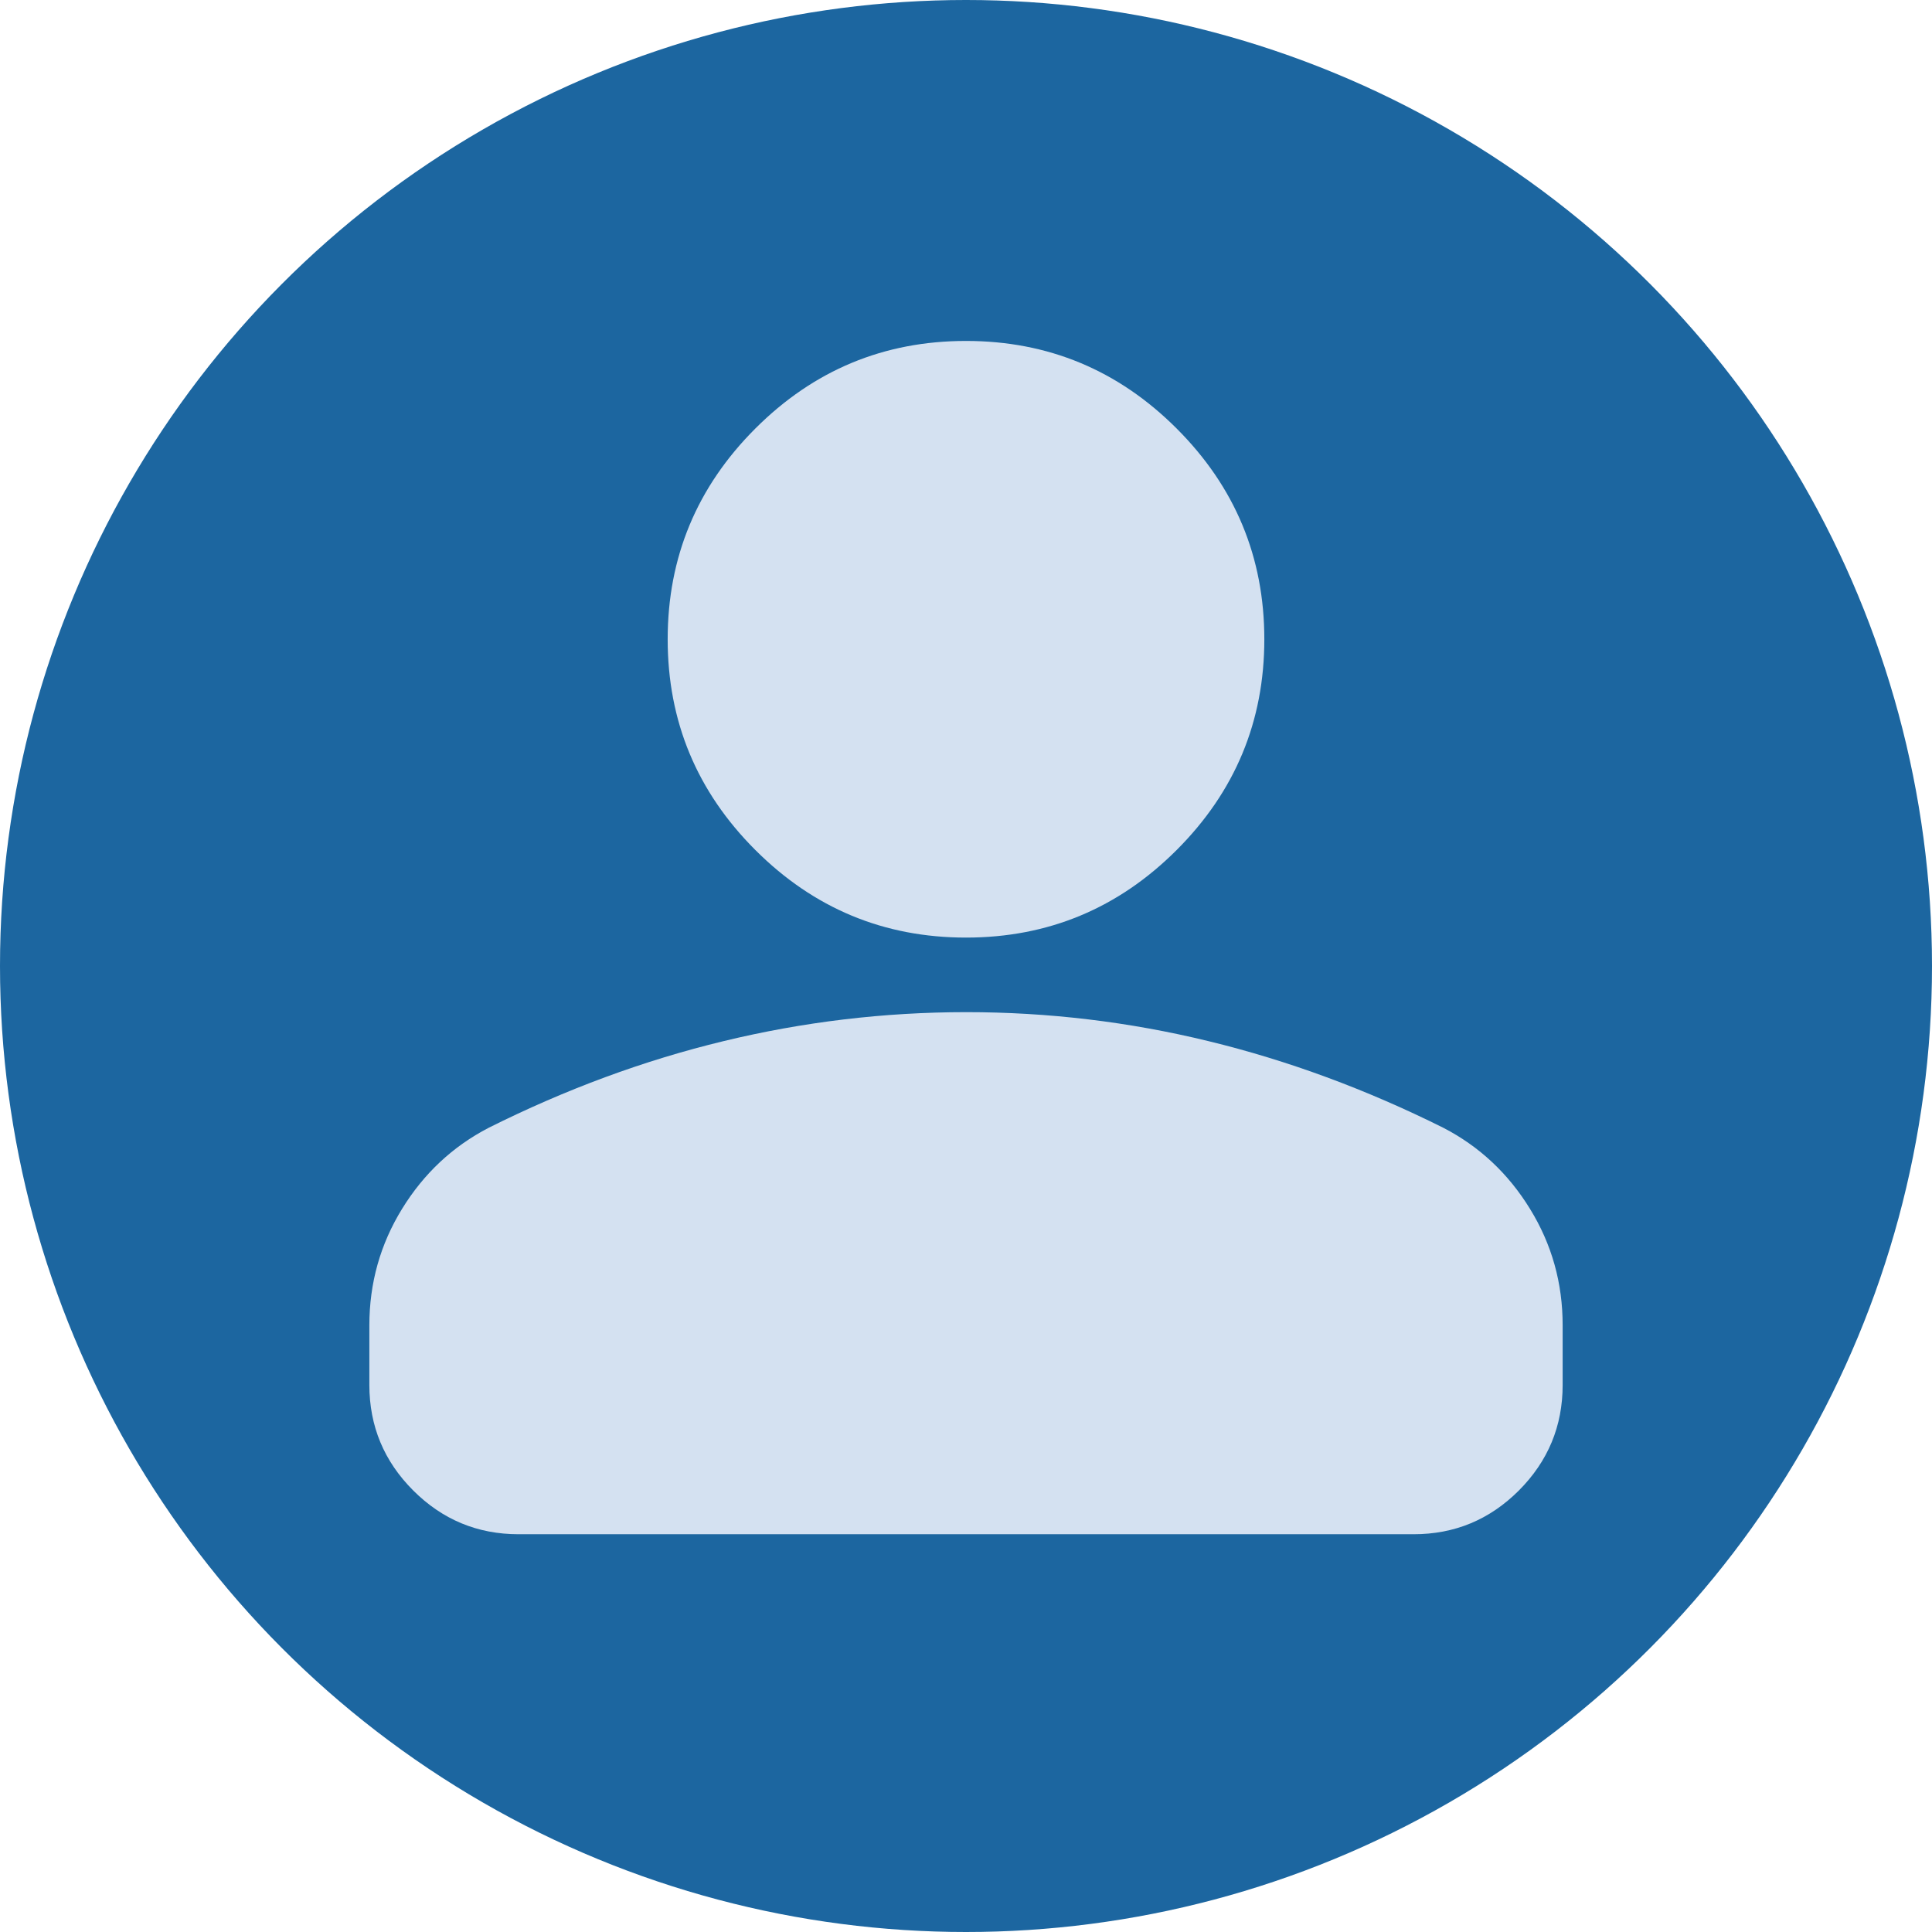 <?xml version="1.0" encoding="UTF-8"?> <svg xmlns="http://www.w3.org/2000/svg" width="34" height="34" viewBox="0 0 34 34" fill="none"><circle cx="17" cy="17" r="17" fill="#1C66A0"></circle><path d="M17 16.5C15.556 16.5 14.32 15.986 13.292 14.958C12.264 13.93 11.75 12.694 11.75 11.25C11.75 9.806 12.264 8.57 13.292 7.542C14.32 6.514 15.556 6 17 6C18.444 6 19.68 6.514 20.708 7.542C21.736 8.57 22.25 9.806 22.25 11.25C22.25 12.694 21.736 13.93 20.708 14.958C19.68 15.986 18.444 16.5 17 16.5ZM6.5 24.375V23.325C6.5 22.581 6.692 21.898 7.075 21.275C7.458 20.652 7.966 20.176 8.6 19.847C9.956 19.169 11.334 18.66 12.734 18.322C14.134 17.983 15.556 17.813 17 17.812C18.444 17.812 19.866 17.981 21.266 18.322C22.666 18.662 24.044 19.171 25.4 19.847C26.034 20.175 26.543 20.651 26.926 21.275C27.31 21.899 27.501 22.582 27.5 23.325V24.375C27.5 25.097 27.243 25.715 26.73 26.23C26.216 26.744 25.598 27.001 24.875 27H9.125C8.403 27 7.785 26.743 7.272 26.23C6.758 25.716 6.501 25.098 6.5 24.375Z" fill="#D4E1F1"></path></svg> 